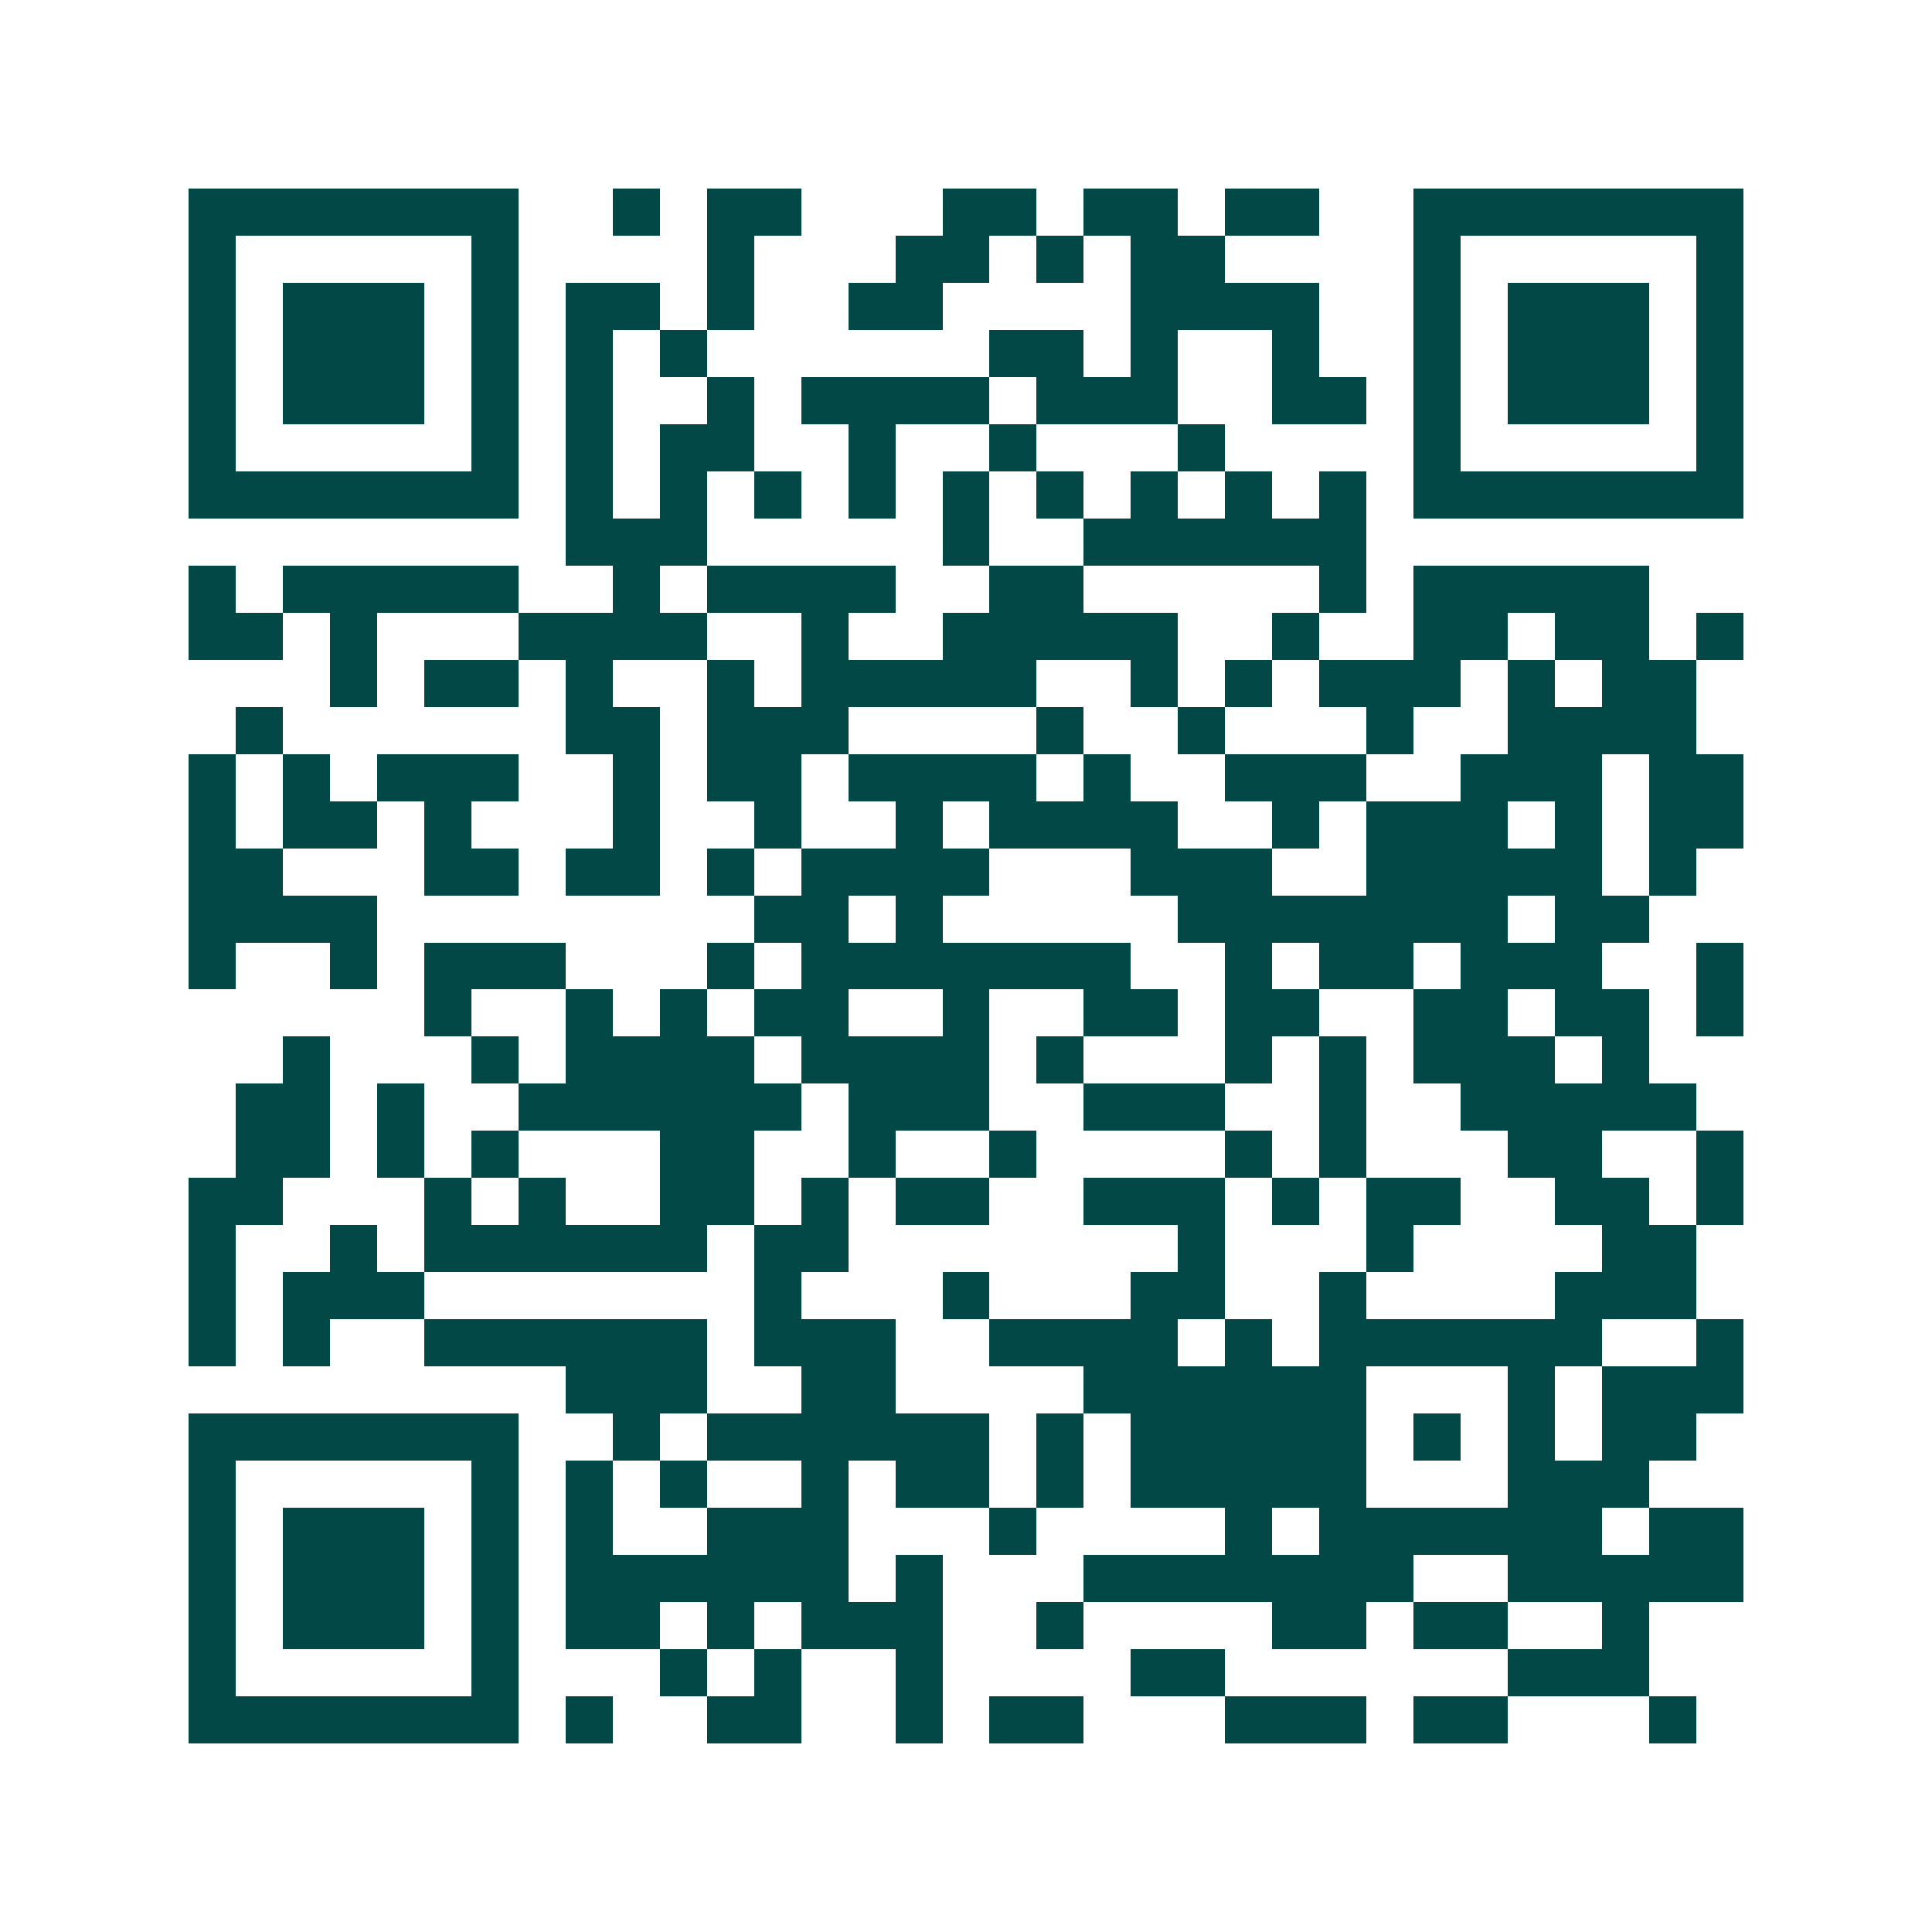 <svg xmlns="http://www.w3.org/2000/svg" width="200" height="200" viewBox="0 0 41 41" shape-rendering="crispEdges"><path fill="#ffffff" d="M0 0h41v41H0z"/><path stroke="#014847" d="M4 4.5h7m2 0h1m1 0h2m3 0h2m1 0h2m1 0h2m2 0h7M4 5.5h1m5 0h1m4 0h1m3 0h2m1 0h1m1 0h2m4 0h1m5 0h1M4 6.5h1m1 0h3m1 0h1m1 0h2m1 0h1m2 0h2m4 0h4m2 0h1m1 0h3m1 0h1M4 7.5h1m1 0h3m1 0h1m1 0h1m1 0h1m6 0h2m1 0h1m2 0h1m2 0h1m1 0h3m1 0h1M4 8.5h1m1 0h3m1 0h1m1 0h1m2 0h1m1 0h4m1 0h3m2 0h2m1 0h1m1 0h3m1 0h1M4 9.5h1m5 0h1m1 0h1m1 0h2m2 0h1m2 0h1m3 0h1m4 0h1m5 0h1M4 10.5h7m1 0h1m1 0h1m1 0h1m1 0h1m1 0h1m1 0h1m1 0h1m1 0h1m1 0h1m1 0h7M12 11.5h3m5 0h1m2 0h6M4 12.5h1m1 0h5m2 0h1m1 0h4m2 0h2m5 0h1m1 0h5M4 13.5h2m1 0h1m3 0h4m2 0h1m2 0h5m2 0h1m2 0h2m1 0h2m1 0h1M7 14.5h1m1 0h2m1 0h1m2 0h1m1 0h5m2 0h1m1 0h1m1 0h3m1 0h1m1 0h2M5 15.5h1m6 0h2m1 0h3m4 0h1m2 0h1m3 0h1m2 0h4M4 16.5h1m1 0h1m1 0h3m2 0h1m1 0h2m1 0h4m1 0h1m2 0h3m2 0h3m1 0h2M4 17.5h1m1 0h2m1 0h1m3 0h1m2 0h1m2 0h1m1 0h4m2 0h1m1 0h3m1 0h1m1 0h2M4 18.5h2m3 0h2m1 0h2m1 0h1m1 0h4m3 0h3m2 0h5m1 0h1M4 19.5h4m8 0h2m1 0h1m5 0h7m1 0h2M4 20.5h1m2 0h1m1 0h3m3 0h1m1 0h7m2 0h1m1 0h2m1 0h3m2 0h1M9 21.5h1m2 0h1m1 0h1m1 0h2m2 0h1m2 0h2m1 0h2m2 0h2m1 0h2m1 0h1M6 22.5h1m3 0h1m1 0h4m1 0h4m1 0h1m3 0h1m1 0h1m1 0h3m1 0h1M5 23.5h2m1 0h1m2 0h6m1 0h3m2 0h3m2 0h1m2 0h5M5 24.5h2m1 0h1m1 0h1m3 0h2m2 0h1m2 0h1m4 0h1m1 0h1m3 0h2m2 0h1M4 25.5h2m3 0h1m1 0h1m2 0h2m1 0h1m1 0h2m2 0h3m1 0h1m1 0h2m2 0h2m1 0h1M4 26.5h1m2 0h1m1 0h6m1 0h2m7 0h1m3 0h1m4 0h2M4 27.5h1m1 0h3m7 0h1m3 0h1m3 0h2m2 0h1m4 0h3M4 28.5h1m1 0h1m2 0h6m1 0h3m2 0h4m1 0h1m1 0h6m2 0h1M12 29.5h3m2 0h2m4 0h6m3 0h1m1 0h3M4 30.5h7m2 0h1m1 0h6m1 0h1m1 0h5m1 0h1m1 0h1m1 0h2M4 31.5h1m5 0h1m1 0h1m1 0h1m2 0h1m1 0h2m1 0h1m1 0h5m3 0h3M4 32.5h1m1 0h3m1 0h1m1 0h1m2 0h3m3 0h1m4 0h1m1 0h6m1 0h2M4 33.5h1m1 0h3m1 0h1m1 0h6m1 0h1m3 0h7m2 0h5M4 34.5h1m1 0h3m1 0h1m1 0h2m1 0h1m1 0h3m2 0h1m4 0h2m1 0h2m2 0h1M4 35.5h1m5 0h1m3 0h1m1 0h1m2 0h1m4 0h2m6 0h3M4 36.5h7m1 0h1m2 0h2m2 0h1m1 0h2m3 0h3m1 0h2m3 0h1"/></svg>
